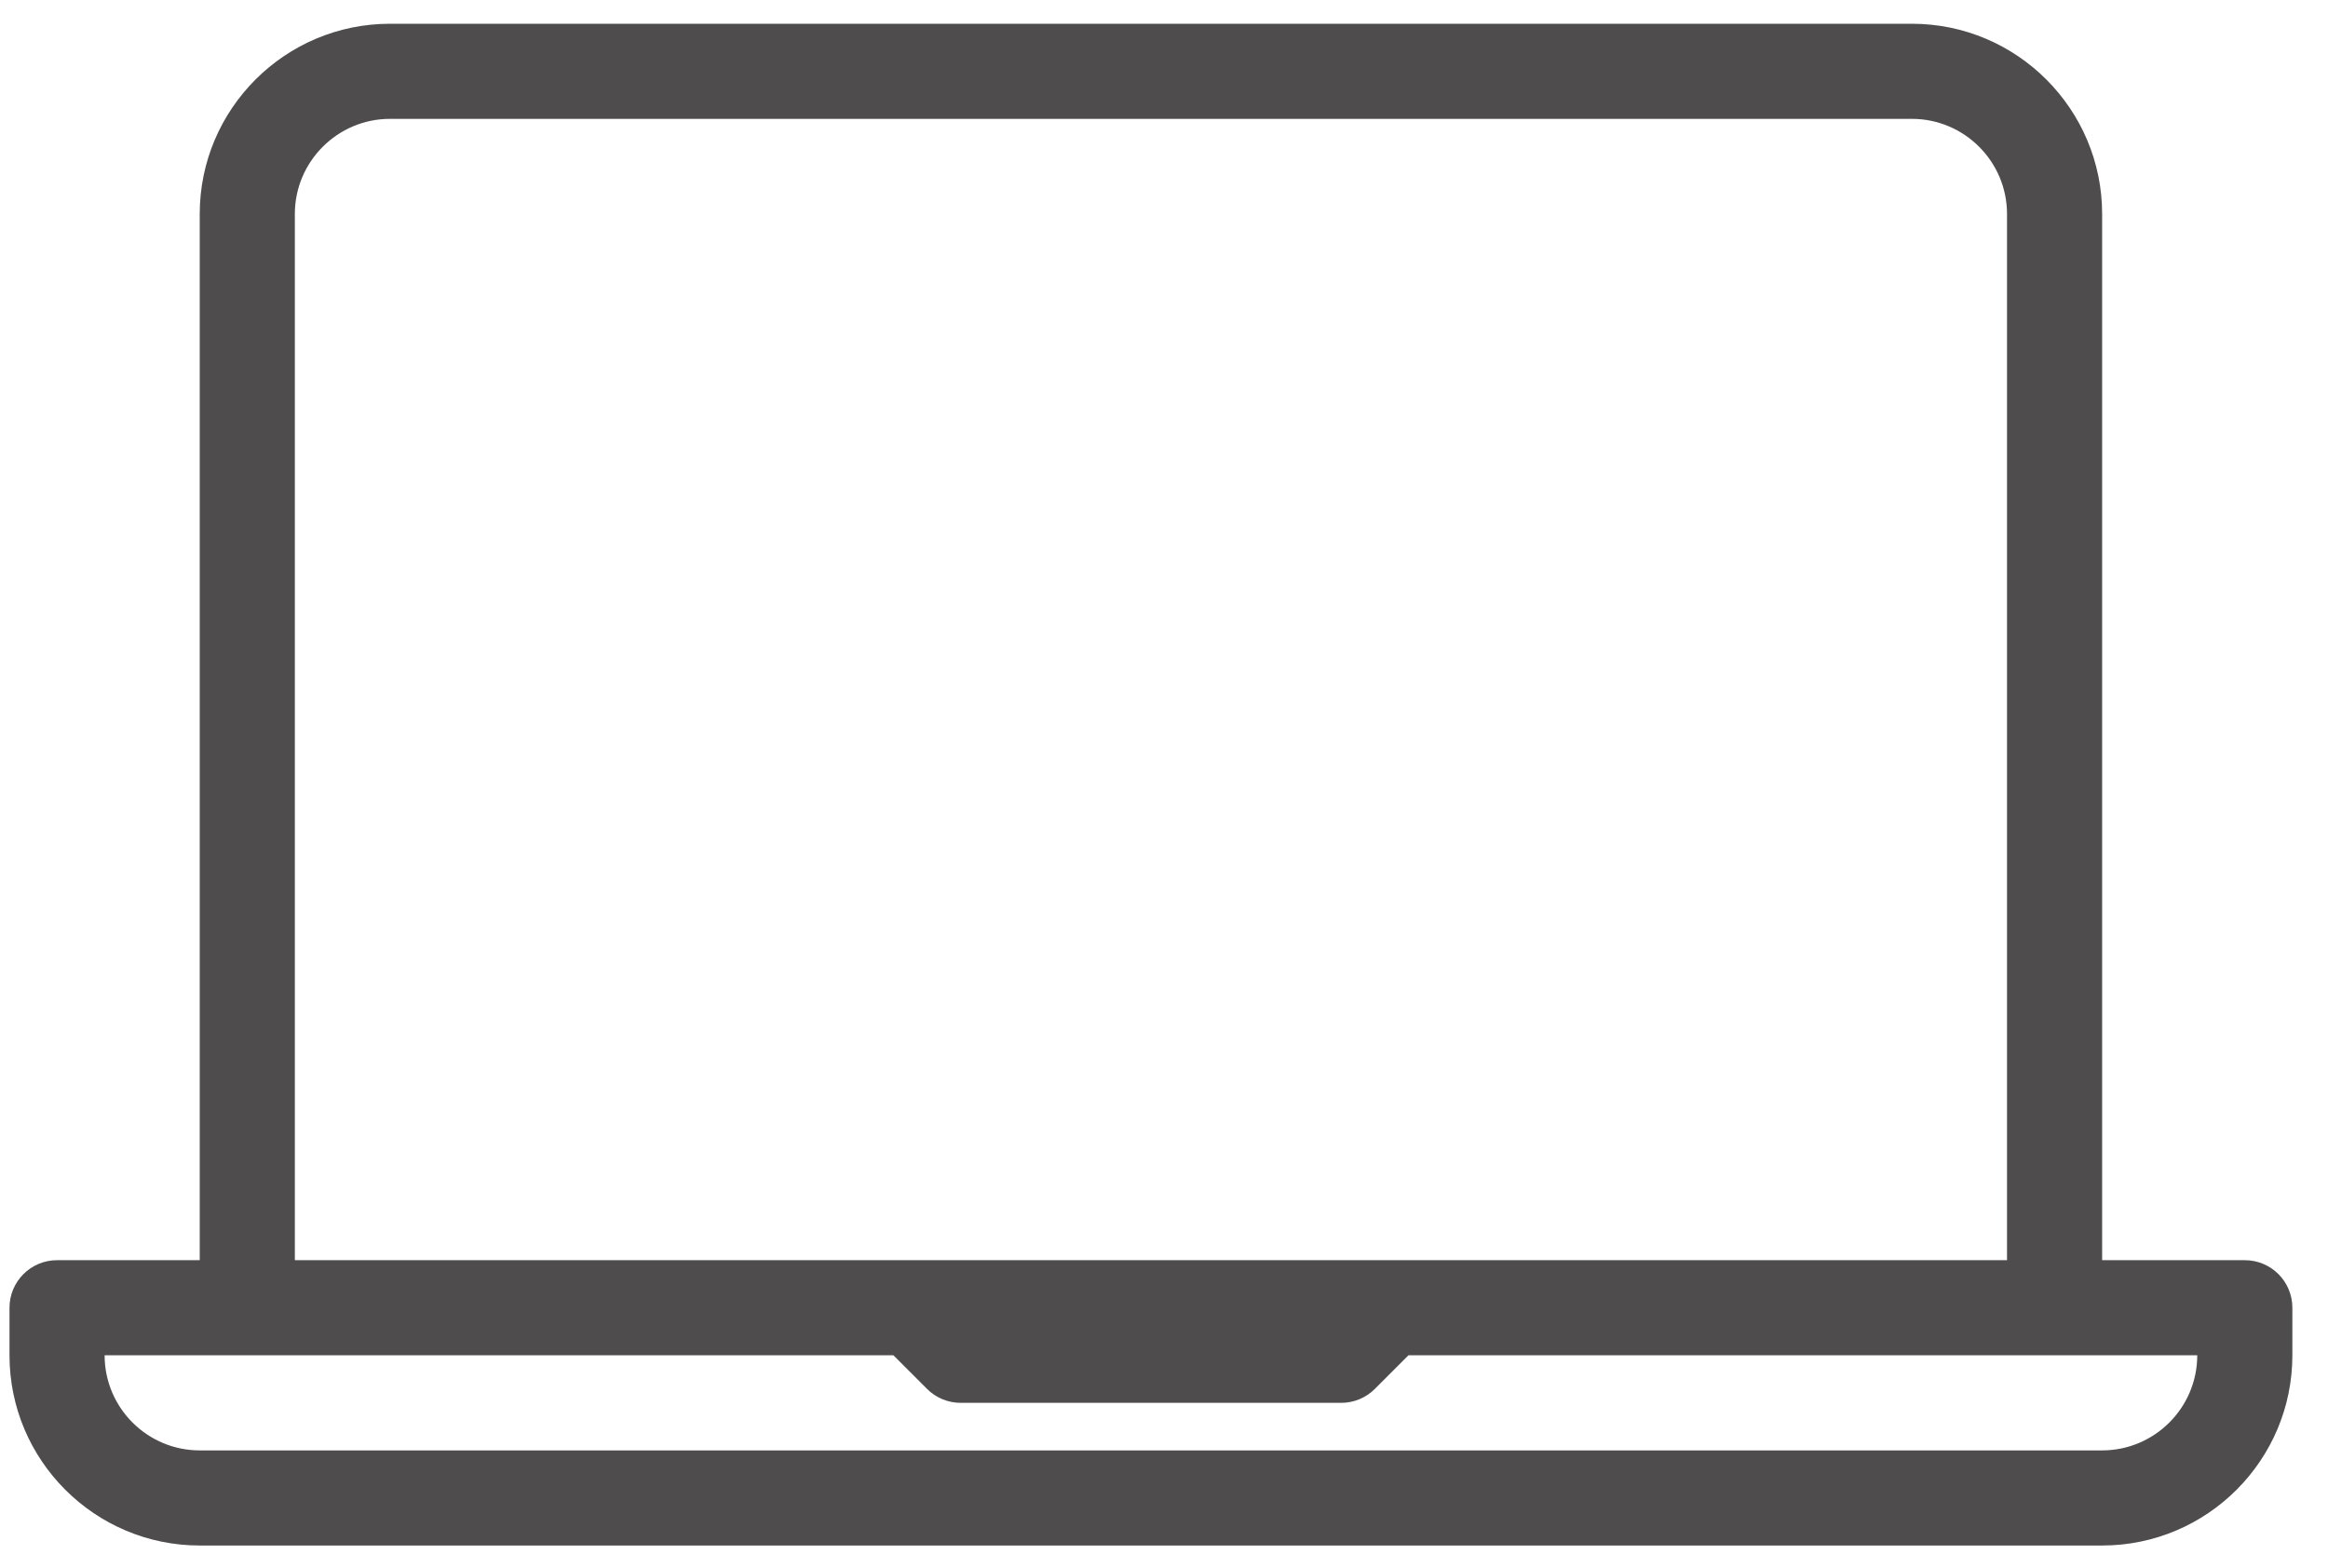<?xml version="1.0" encoding="UTF-8"?>
<svg xmlns="http://www.w3.org/2000/svg" width="49" height="33" viewBox="0 0 49 33" fill="none">
  <path id="Vector" d="M47.249 26.527H44.246V4.504C44.246 2.296 42.45 0.5 40.242 0.5H8.208C6 0.5 4.204 2.296 4.204 4.504V26.527H1.201C0.648 26.527 0.2 26.975 0.2 27.528V28.529C0.2 30.738 1.996 32.533 4.204 32.533H44.246C46.454 32.533 48.25 30.738 48.25 28.529V27.528C48.25 26.975 47.802 26.527 47.249 26.527ZM6.206 4.504C6.206 3.401 7.105 2.502 8.208 2.502H40.242C41.345 2.502 42.244 3.401 42.244 4.504V26.527H29.23H19.22H6.206V4.504ZM44.246 30.531H4.204C3.1 30.531 2.202 29.633 2.202 28.529H5.205H18.805L19.513 29.237C19.701 29.425 19.955 29.53 20.221 29.53H28.229C28.495 29.53 28.749 29.425 28.937 29.237L29.645 28.529H43.245H46.248C46.248 29.633 45.349 30.531 44.246 30.531Z" fill="#4E4C4C"></path>
</svg>
